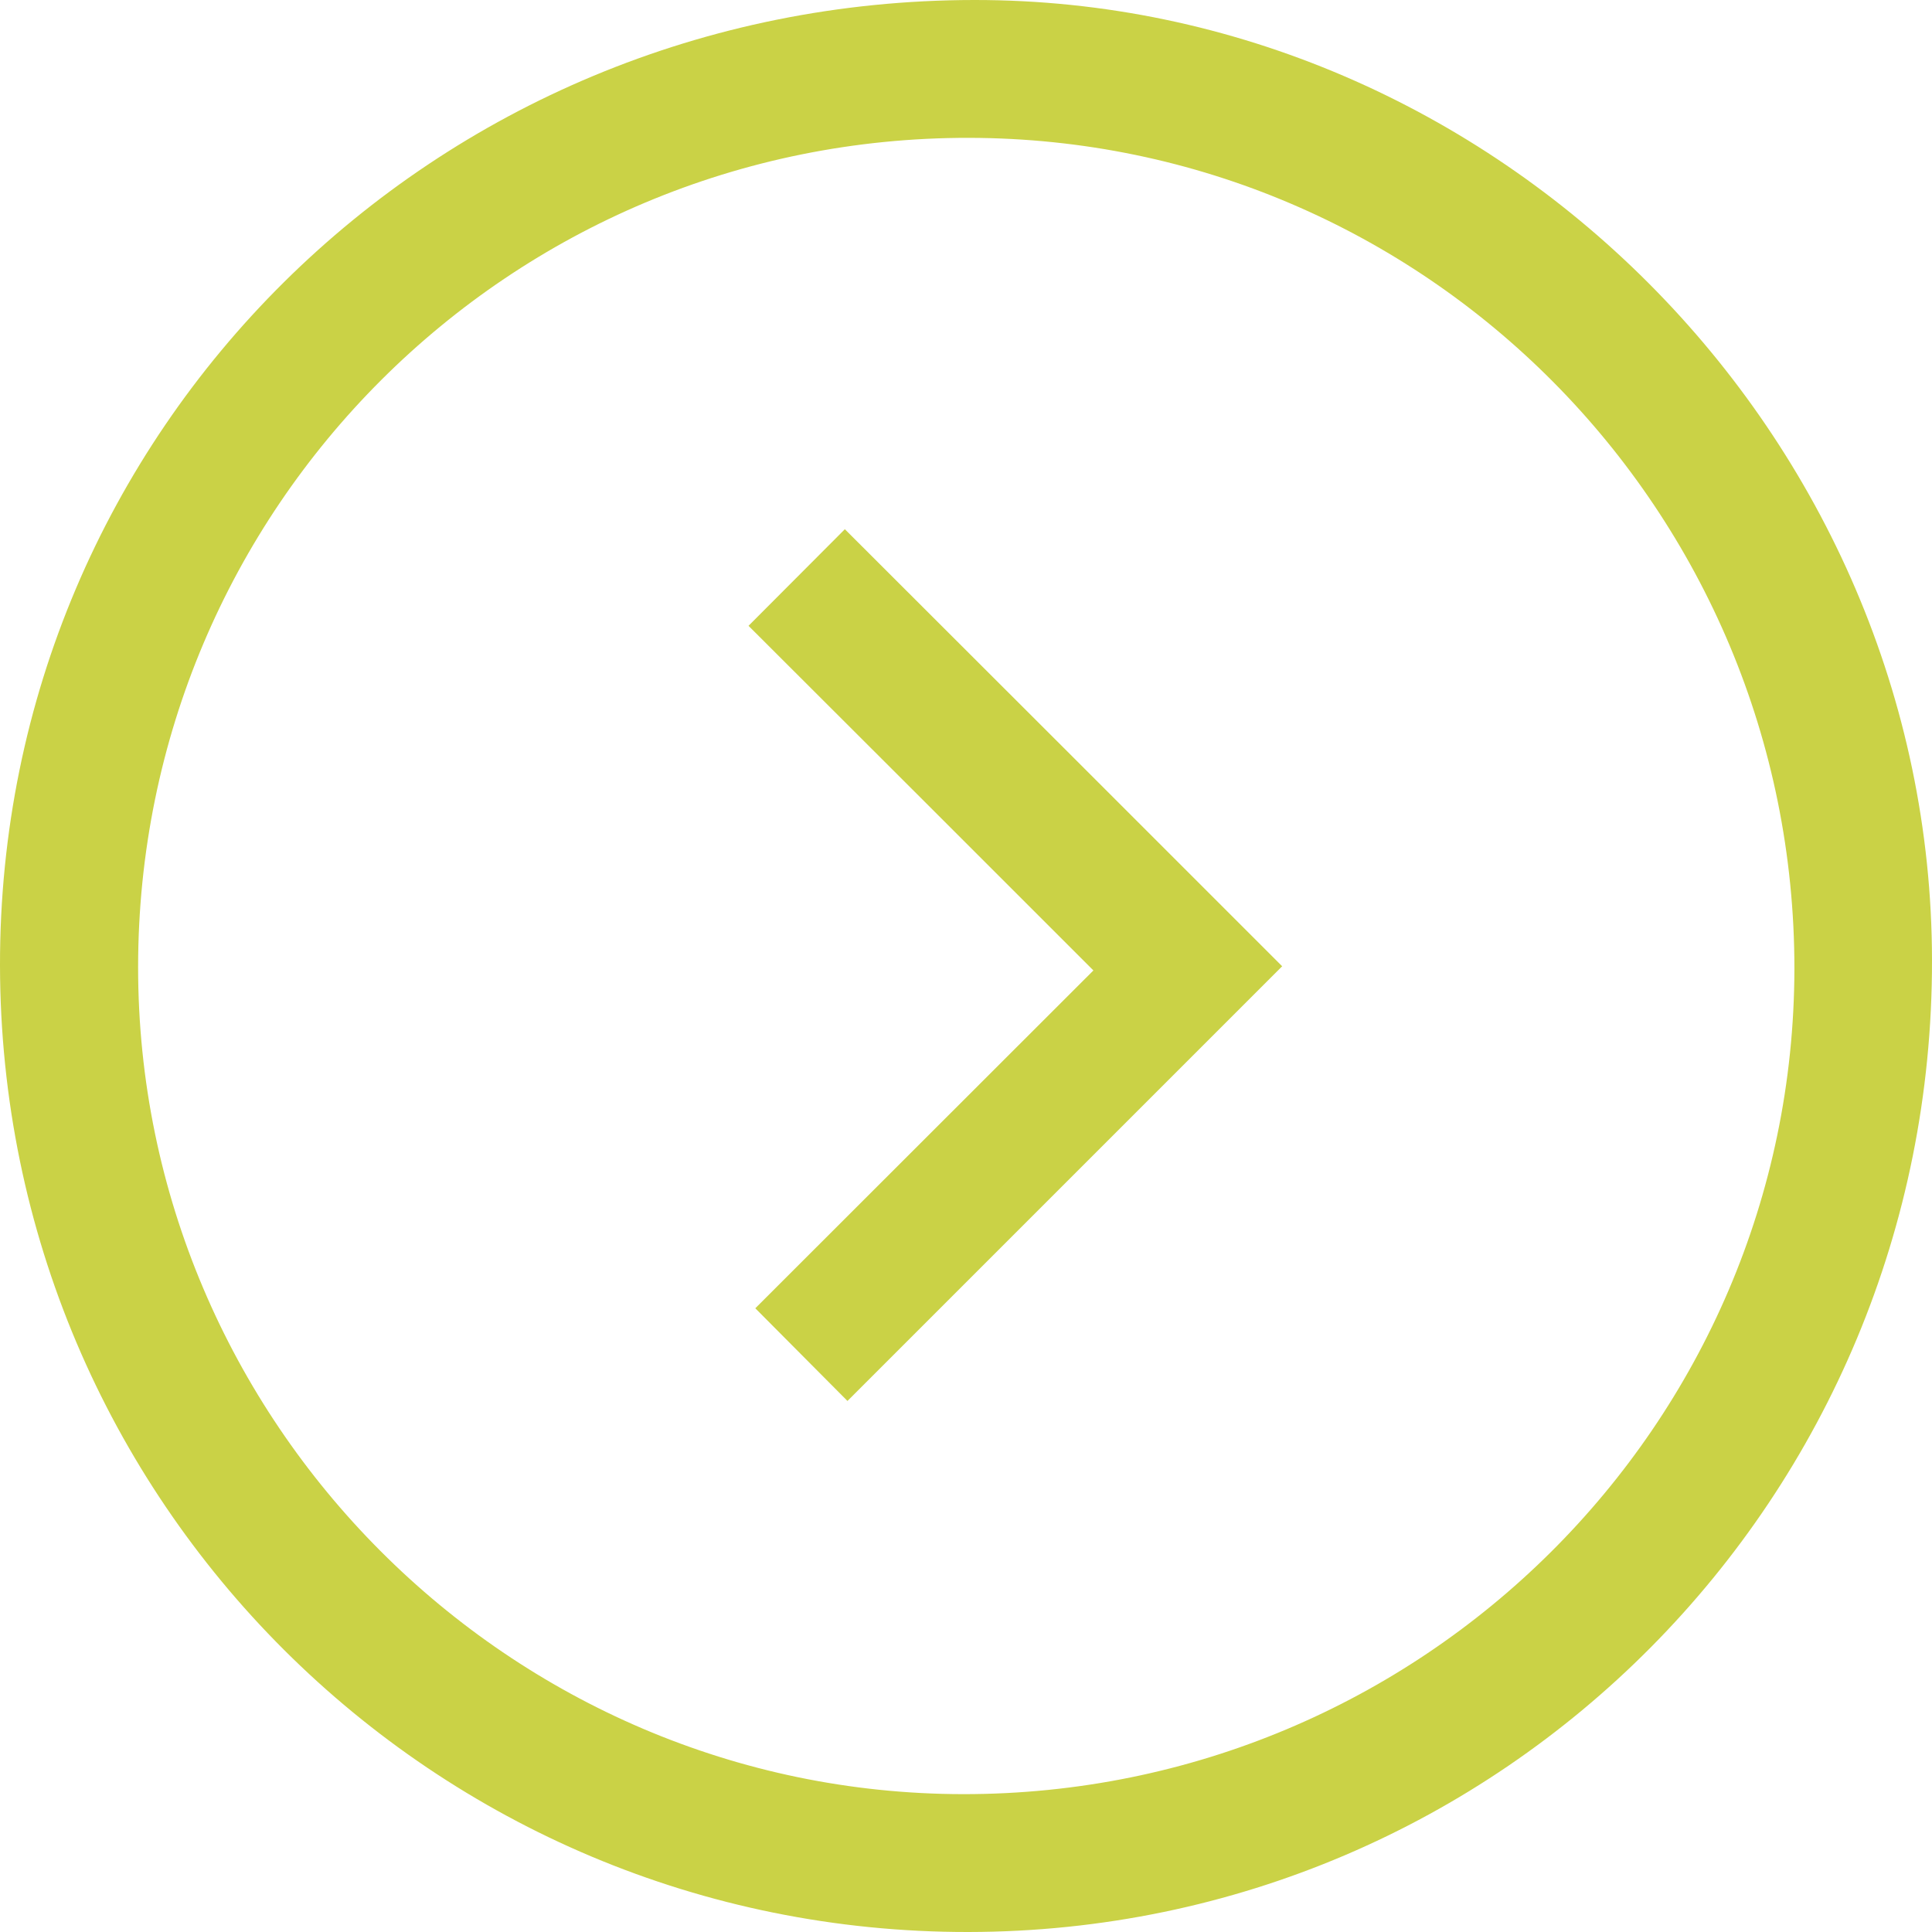 <?xml version="1.0" encoding="utf-8"?>
<!-- Generator: Adobe Illustrator 24.0.1, SVG Export Plug-In . SVG Version: 6.00 Build 0)  -->
<svg version="1.1" id="Calque_1" xmlns="http://www.w3.org/2000/svg" xmlns:xlink="http://www.w3.org/1999/xlink" x="0px" y="0px"
	 viewBox="0 0 74 74" style="enable-background:new 0 0 74 74;" xml:space="preserve">
<style type="text/css">
	.st0{fill-rule:evenodd;clip-rule:evenodd;fill:#CAD246;}
</style>
<g>
	<g>
		<path class="st0" d="M37.31,0C16.59,0.02-0.03,16.48,0,36.98C0.03,57.49,16.61,74.03,37.1,74C57.56,73.97,74.03,57.35,74,36.78
			C73.98,16.69,57.31-0.02,37.31,0z M36.89,68.72C19.51,68.7,5.29,54.46,5.29,37.05c0-17.6,14.23-31.8,31.83-31.77
			c17.48,0.03,31.62,14.27,31.61,31.83C68.7,54.57,54.45,68.73,36.89,68.72z M28.67,23.97c4.36,4.35,8.73,8.72,13.21,13.2
			c-4.36,4.36-8.73,8.72-12.95,12.94c1.2,1.21,2.41,2.42,3.53,3.55c5.52-5.52,11.11-11.11,16.65-16.65
			c-5.56-5.56-11.17-11.17-16.75-16.74C31.22,21.41,30.03,22.61,28.67,23.97z"/>
	</g>
</g>
</svg>
